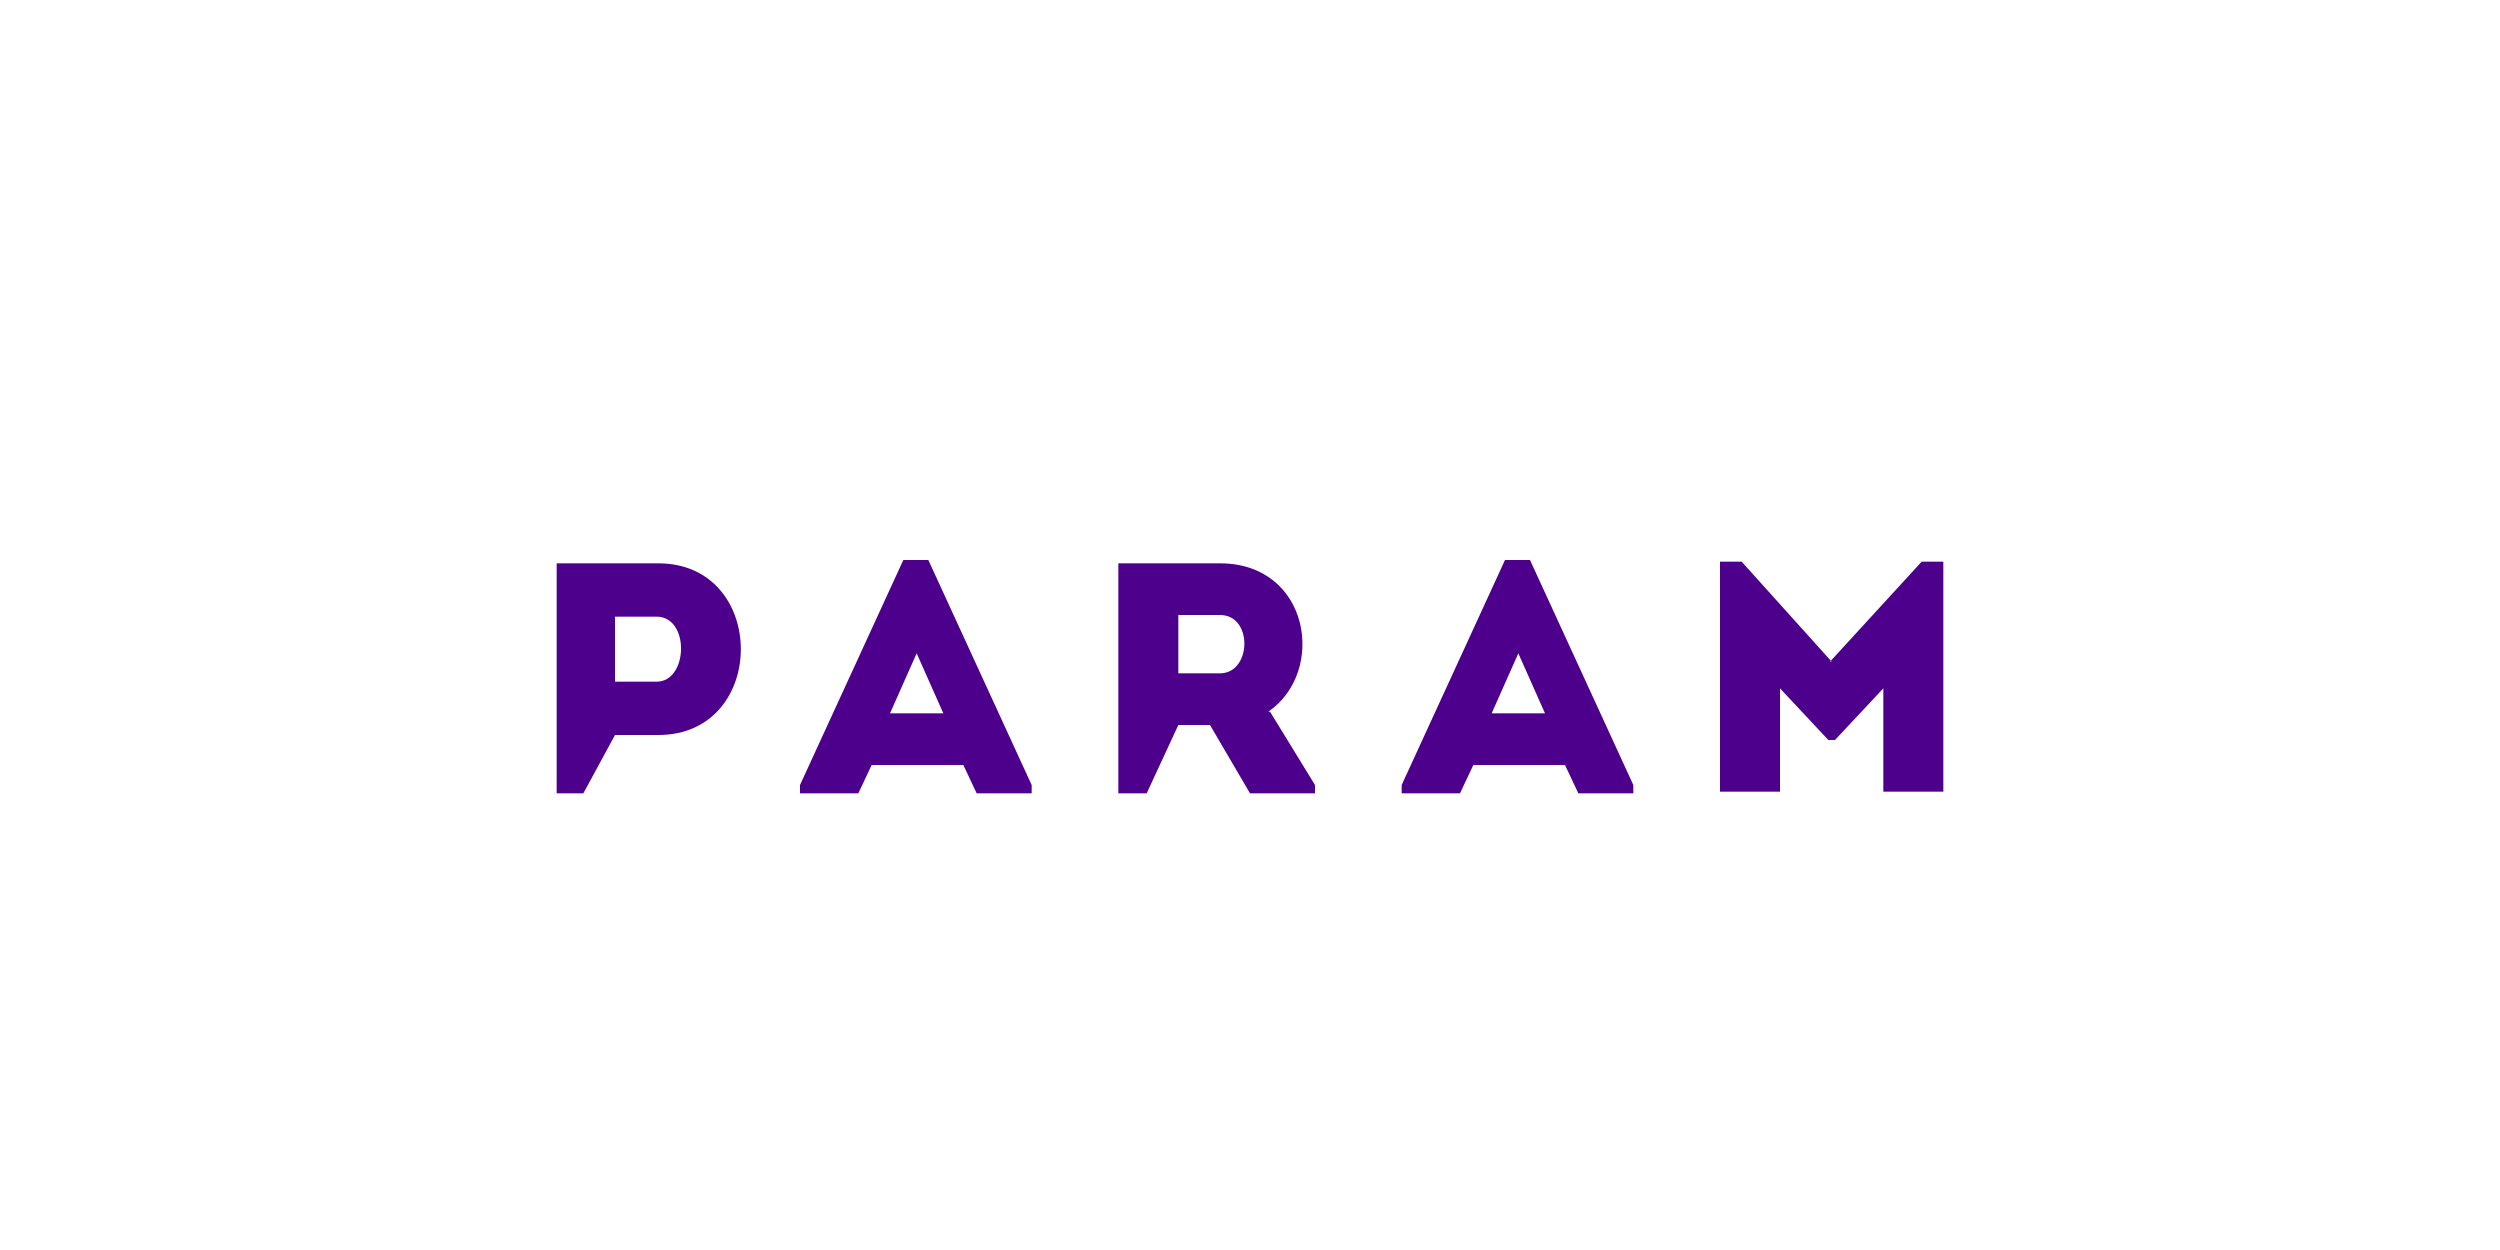 <?xml version="1.0" encoding="UTF-8"?>
<svg id="Layer_1" data-name="Layer 1" xmlns="http://www.w3.org/2000/svg" version="1.1" viewBox="0 0 150 75">
  <defs>
    <style>
      .cls-1 {
        fill: #4d008c;
        fill-rule: evenodd;
        stroke-width: 0px;
      }
    </style>
  </defs>
  <path class="cls-1" d="M109.9,39.7l-5.4-6h-1.3v13.8h3.6v-6.2l2.9,3.1h.4l2.9-3.1v6.2h3.6v-13.8h-1.3l-5.5,6ZM76.1,42.7c3.5-2.4,2.5-8.9-2.9-8.9h-6.1v13.8h1.7l1.9-4.1h1.9l2.4,4.1h3.9v-.5l-2.7-4.4ZM73.2,40.4h-2.5v-3.5c.8,0,1.7,0,2.5,0,2,0,1.9,3.5,0,3.5M58.4,47.6h3.5v-.5l-6.2-13.5h-1.5l-6.2,13.5v.5h3.5l.8-1.7h5.5l.8,1.7ZM56.5,42.8h-3.1l1.6-3.6,1.6,3.6ZM35,47.6l1.9-3.5h2.6c6.6,0,6.6-10.3,0-10.3h-6.1v13.8h1.7ZM39.4,40.9h-2.5v-3.9c.8,0,1.7,0,2.5,0,2,0,1.9,3.9,0,3.9M94.5,47.6h3.5v-.5l-6.2-13.5h-1.5l-6.2,13.5v.5h3.5l.8-1.7h5.5l.8,1.7ZM92.6,42.8h-3.1l1.6-3.6,1.6,3.6Z"/>
</svg>